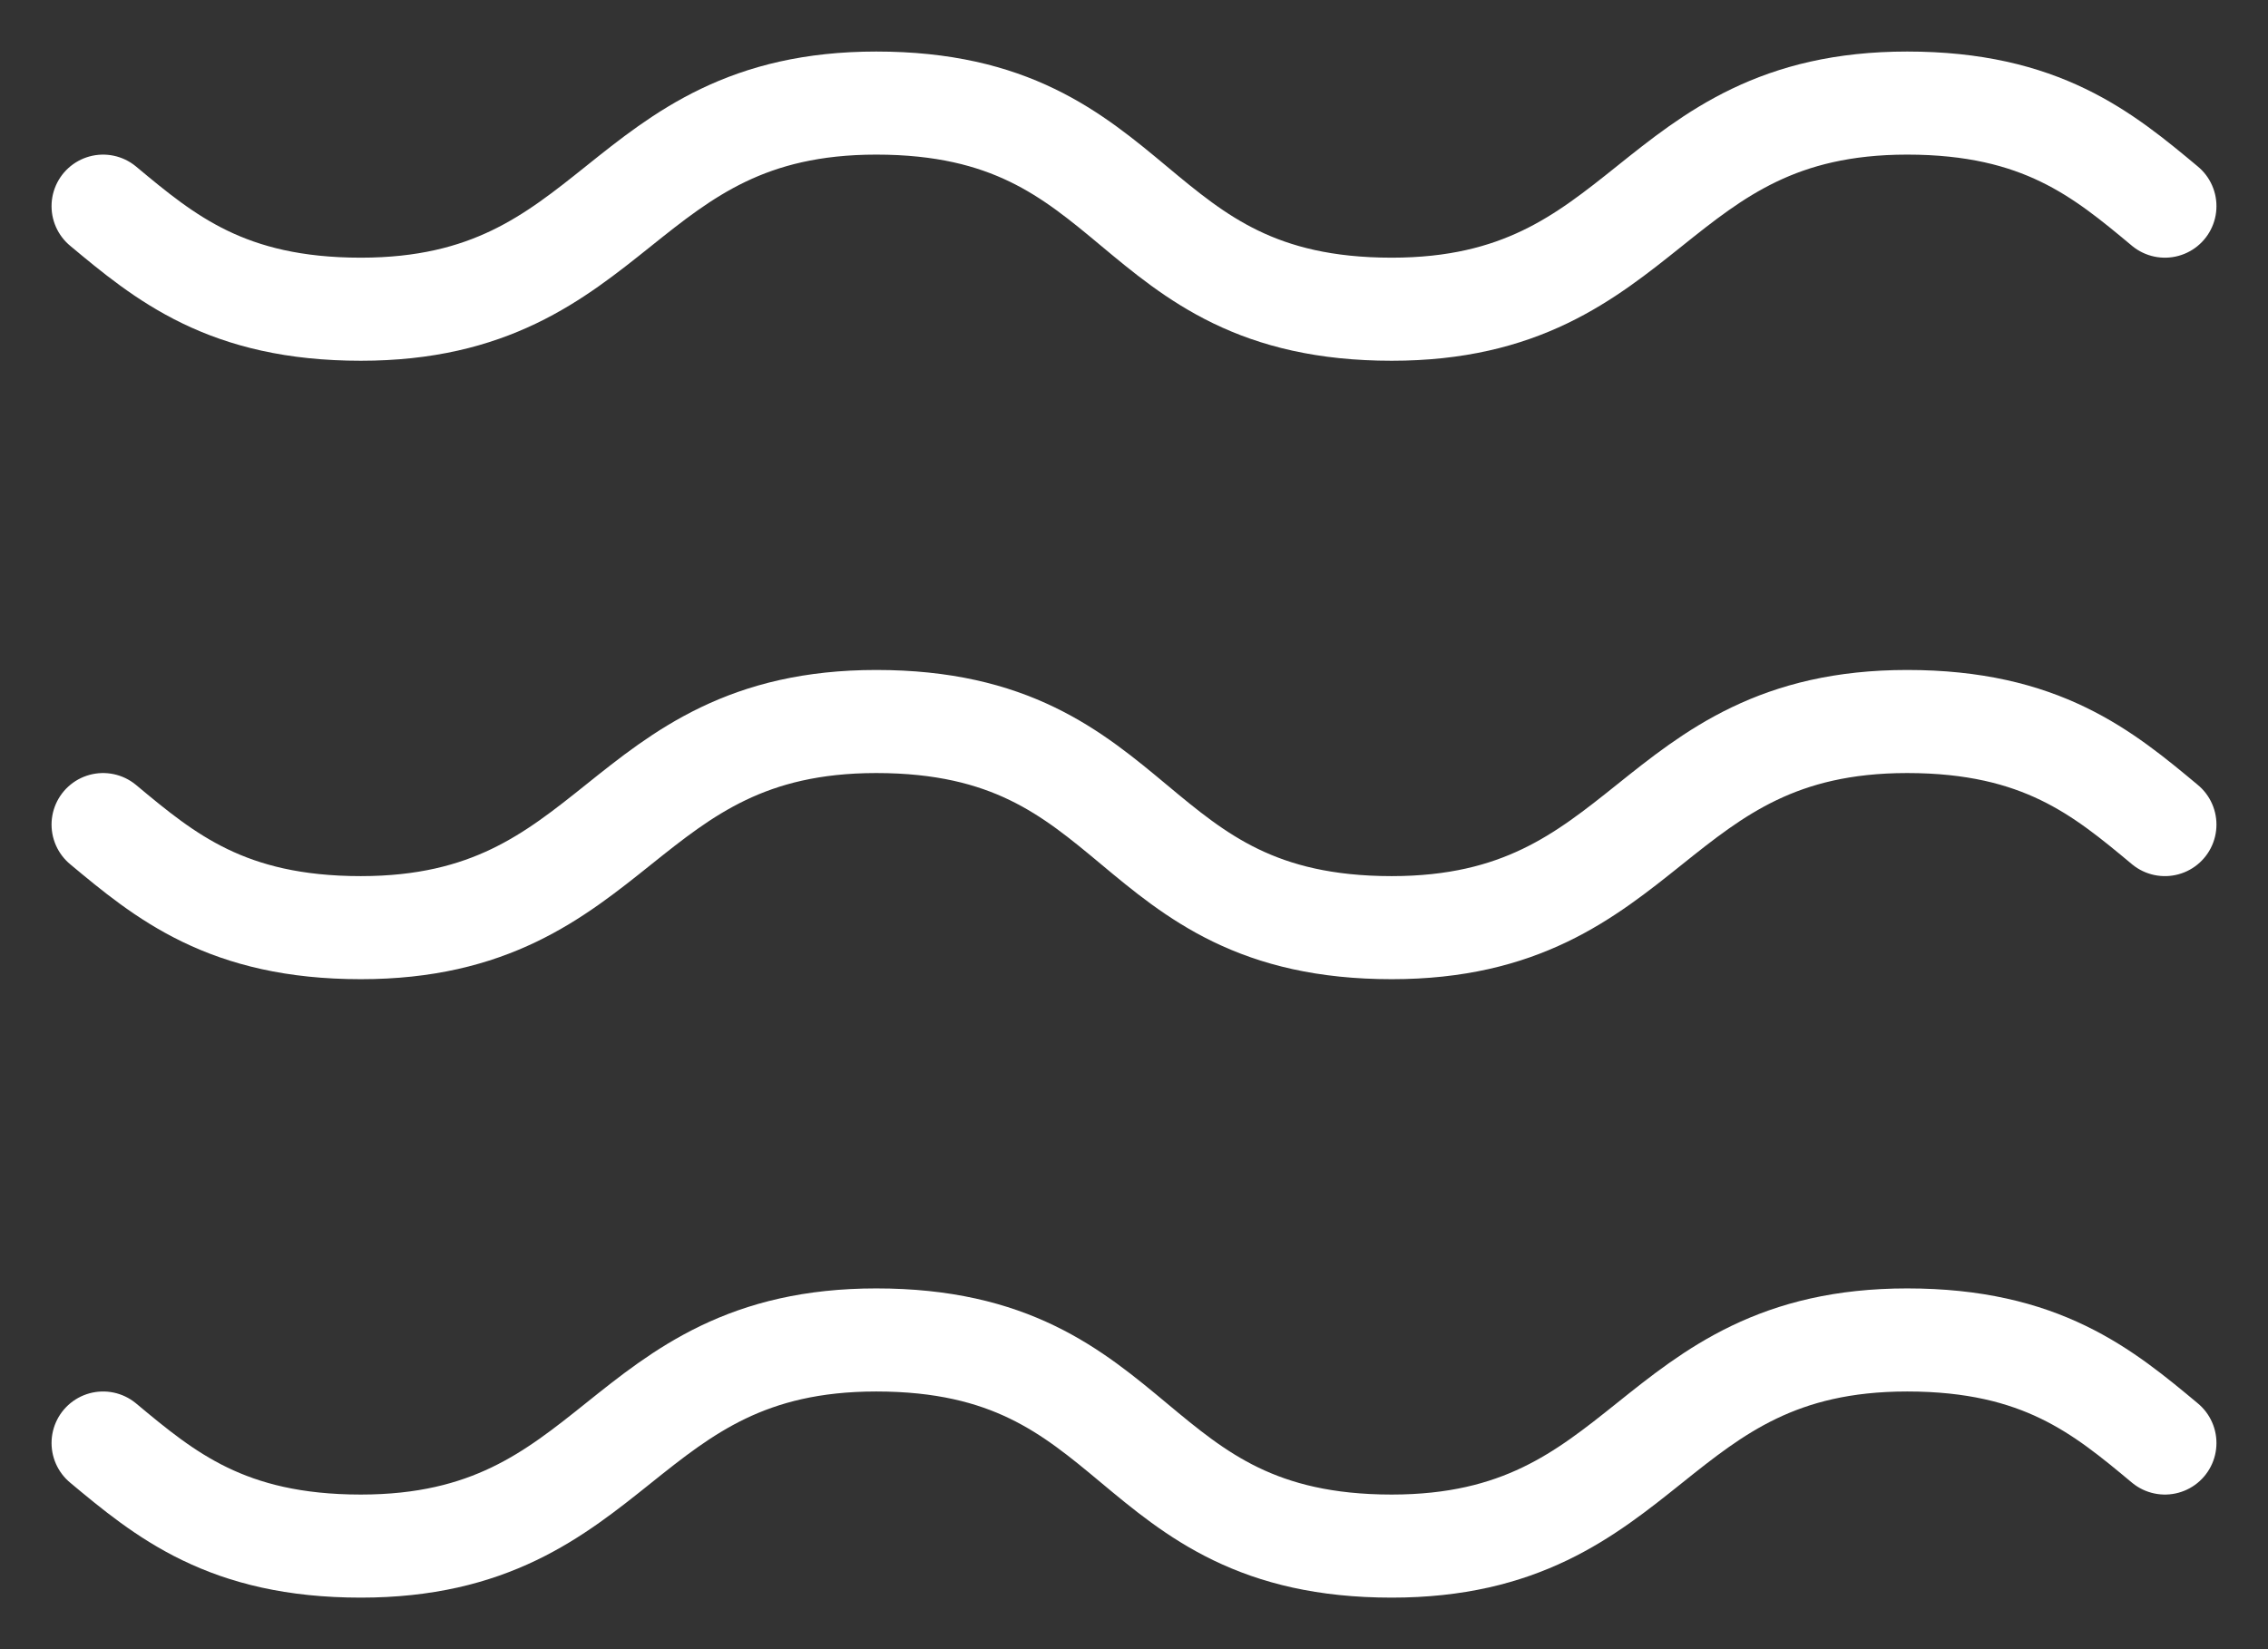 <svg width="22" height="16" viewBox="0 0 22 16" fill="none" xmlns="http://www.w3.org/2000/svg">
<rect x="0" y="0" width="22" height="16" fill="#333333" stroke="none"/>
<path d="M1 2C1.6 2.5 2.2 3 3.5 3C6 3 6 1 8.5 1C9.8 1 10.4 1.5 11 2C11.6 2.5 12.2 3 13.5 3C16 3 16 1 18.5 1C19.8 1 20.4 1.5 21 2M1 14C1.6 14.5 2.2 15 3.5 15C6 15 6 13 8.5 13C9.8 13 10.4 13.5 11 14C11.6 14.5 12.2 15 13.5 15C16 15 16 13 18.5 13C19.8 13 20.4 13.5 21 14M1 8C1.6 8.5 2.2 9 3.5 9C6 9 6 7 8.5 7C9.8 7 10.4 7.5 11 8C11.6 8.5 12.2 9 13.5 9C16 9 16 7 18.5 7C19.8 7 20.4 7.5 21 8" stroke="white" stroke-linecap="round" stroke-linejoin="round"/>
</svg>

